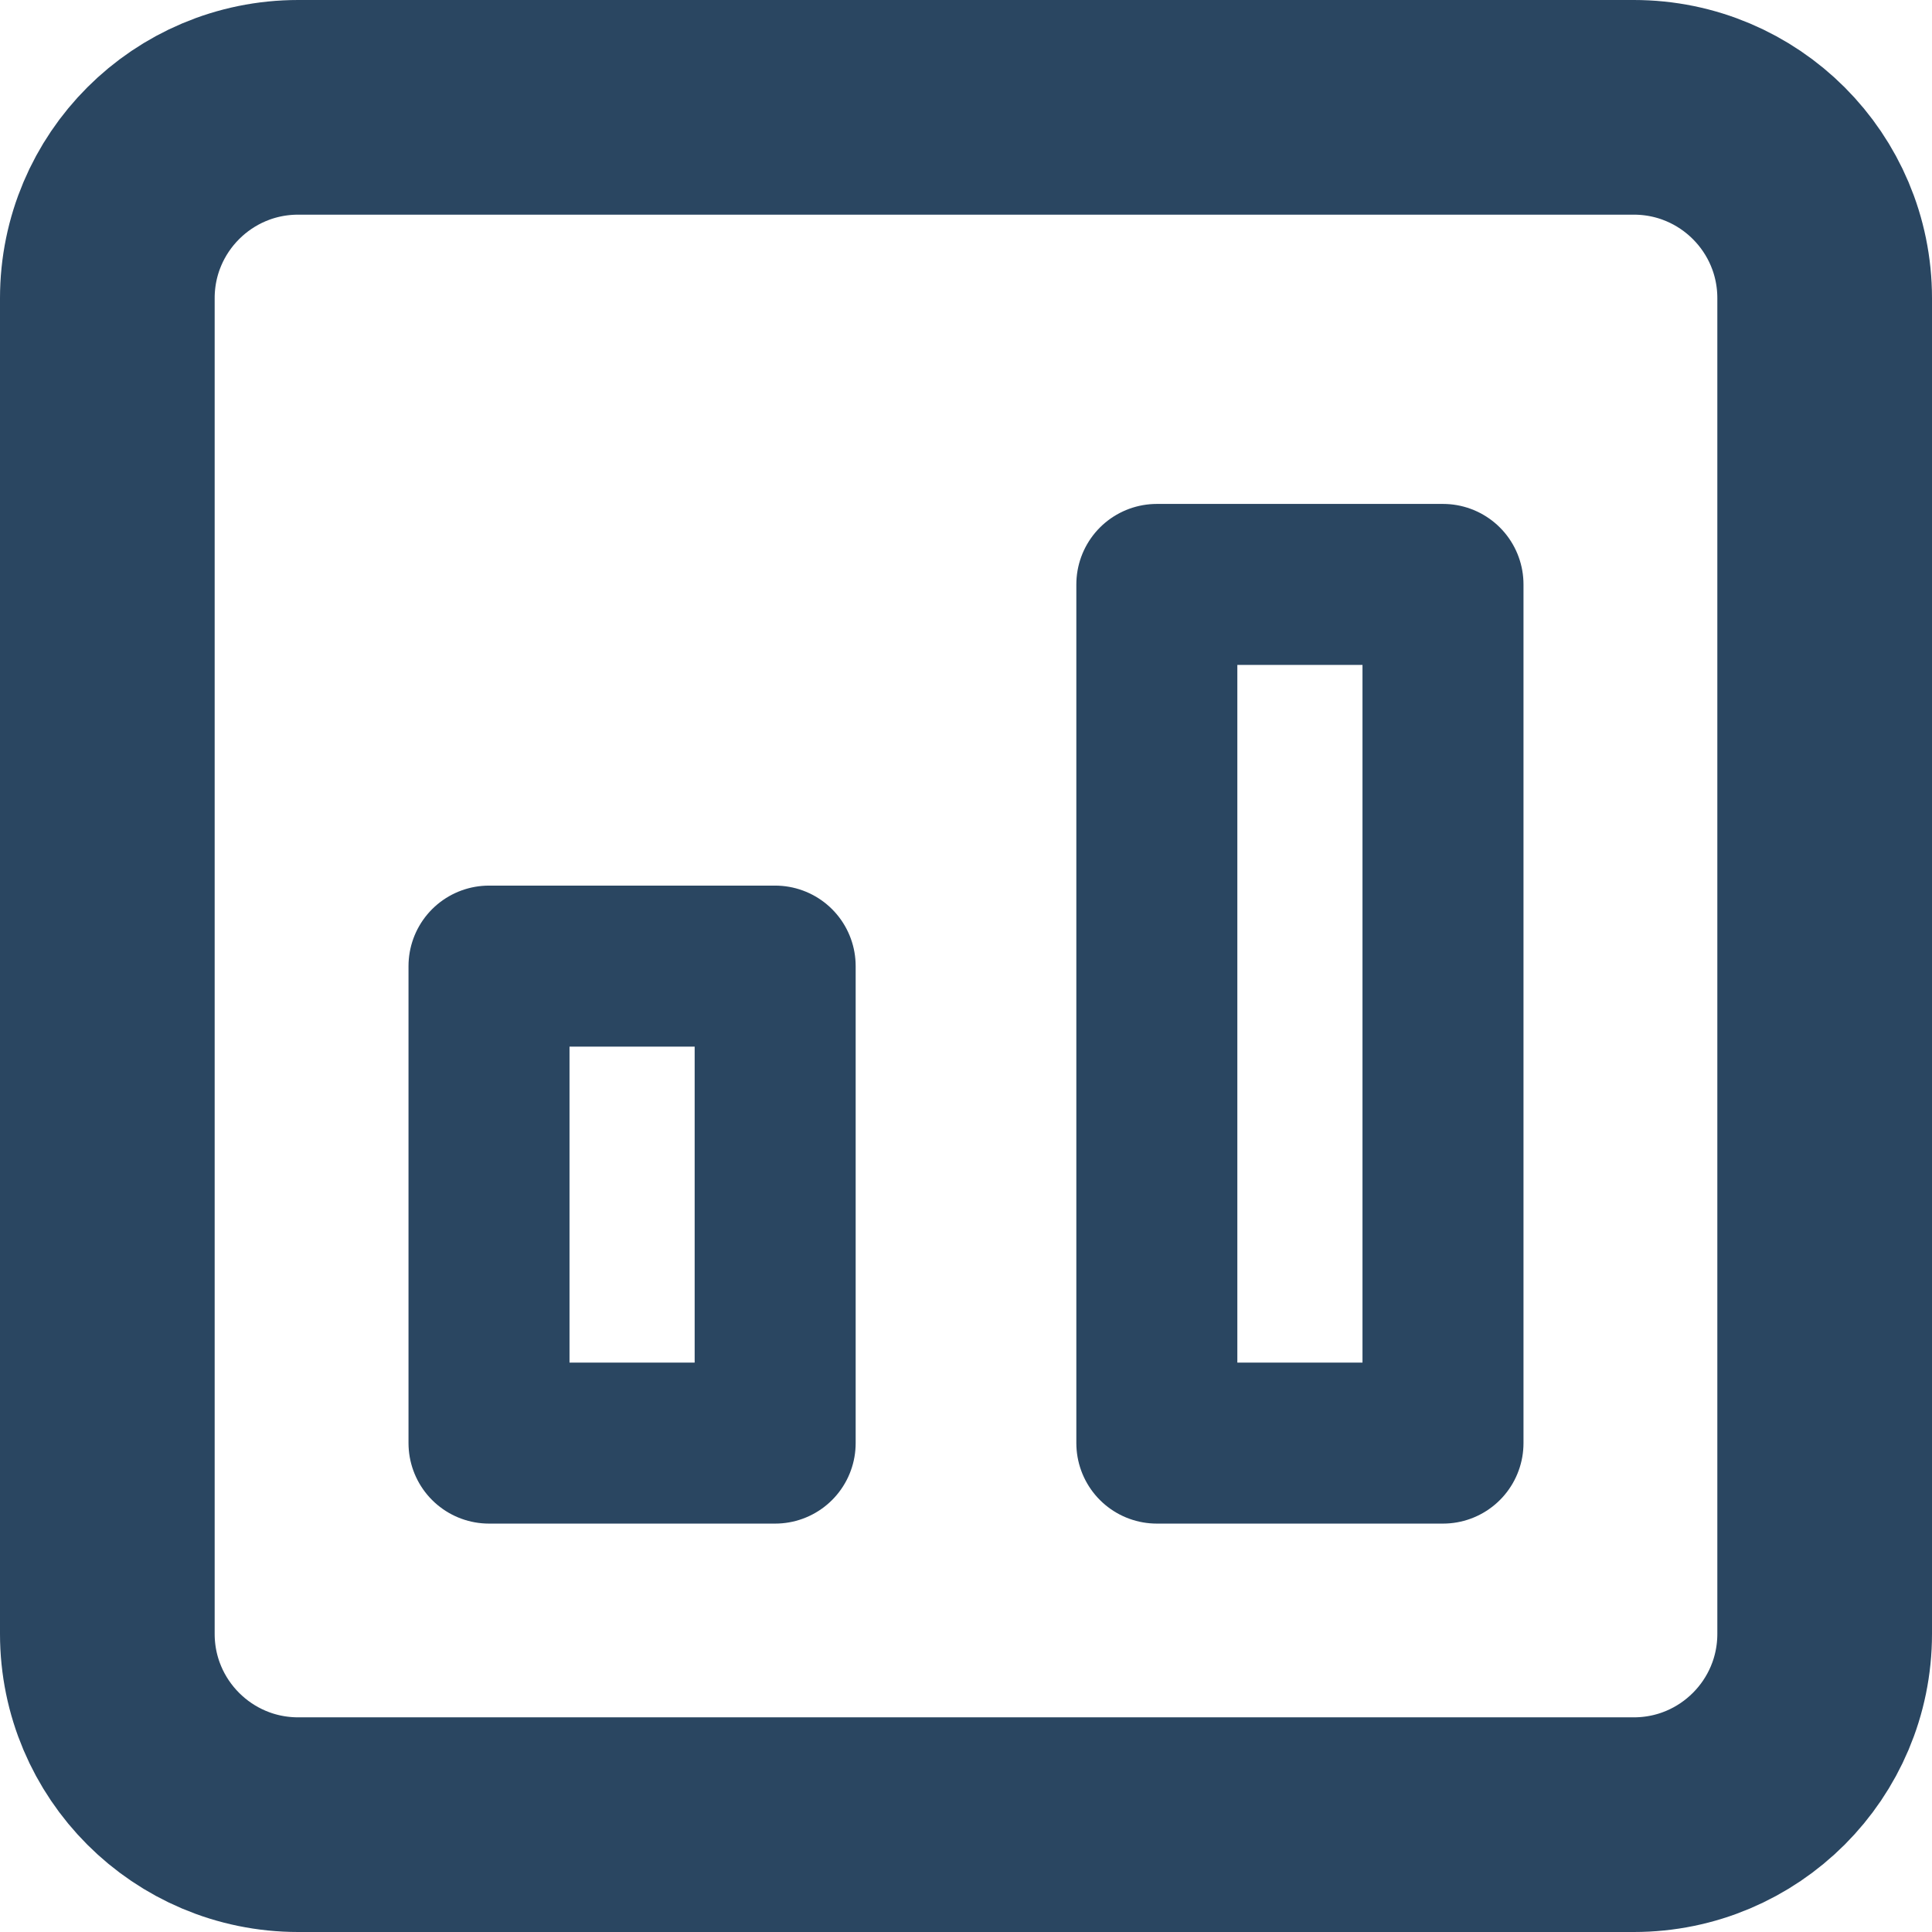 <svg width="18" height="18" viewBox="0 0 18 18" fill="none" xmlns="http://www.w3.org/2000/svg">
<path d="M2.778 17L15.222 17C16.204 17 17 16.204 17 15.222L17 2.778C17 1.796 16.204 1 15.222 1L2.778 1C1.796 1 1 1.796 1 2.778L1 15.222C1 16.204 1.796 17 2.778 17Z" stroke="#2A4661" stroke-width="2" stroke-linecap="round" stroke-linejoin="round"/>
<path d="M10.778 13.445L13.444 13.445L13.444 5.445L10.778 5.445L10.778 13.445Z" stroke="#2A4661" stroke-width="1.5" stroke-linecap="round" stroke-linejoin="round"/>
<path d="M4.556 13.445L7.222 13.445L7.222 9.001L4.556 9.001L4.556 13.445Z" stroke="#2A4661" stroke-width="1.5" stroke-linecap="round" stroke-linejoin="round"/>
</svg>